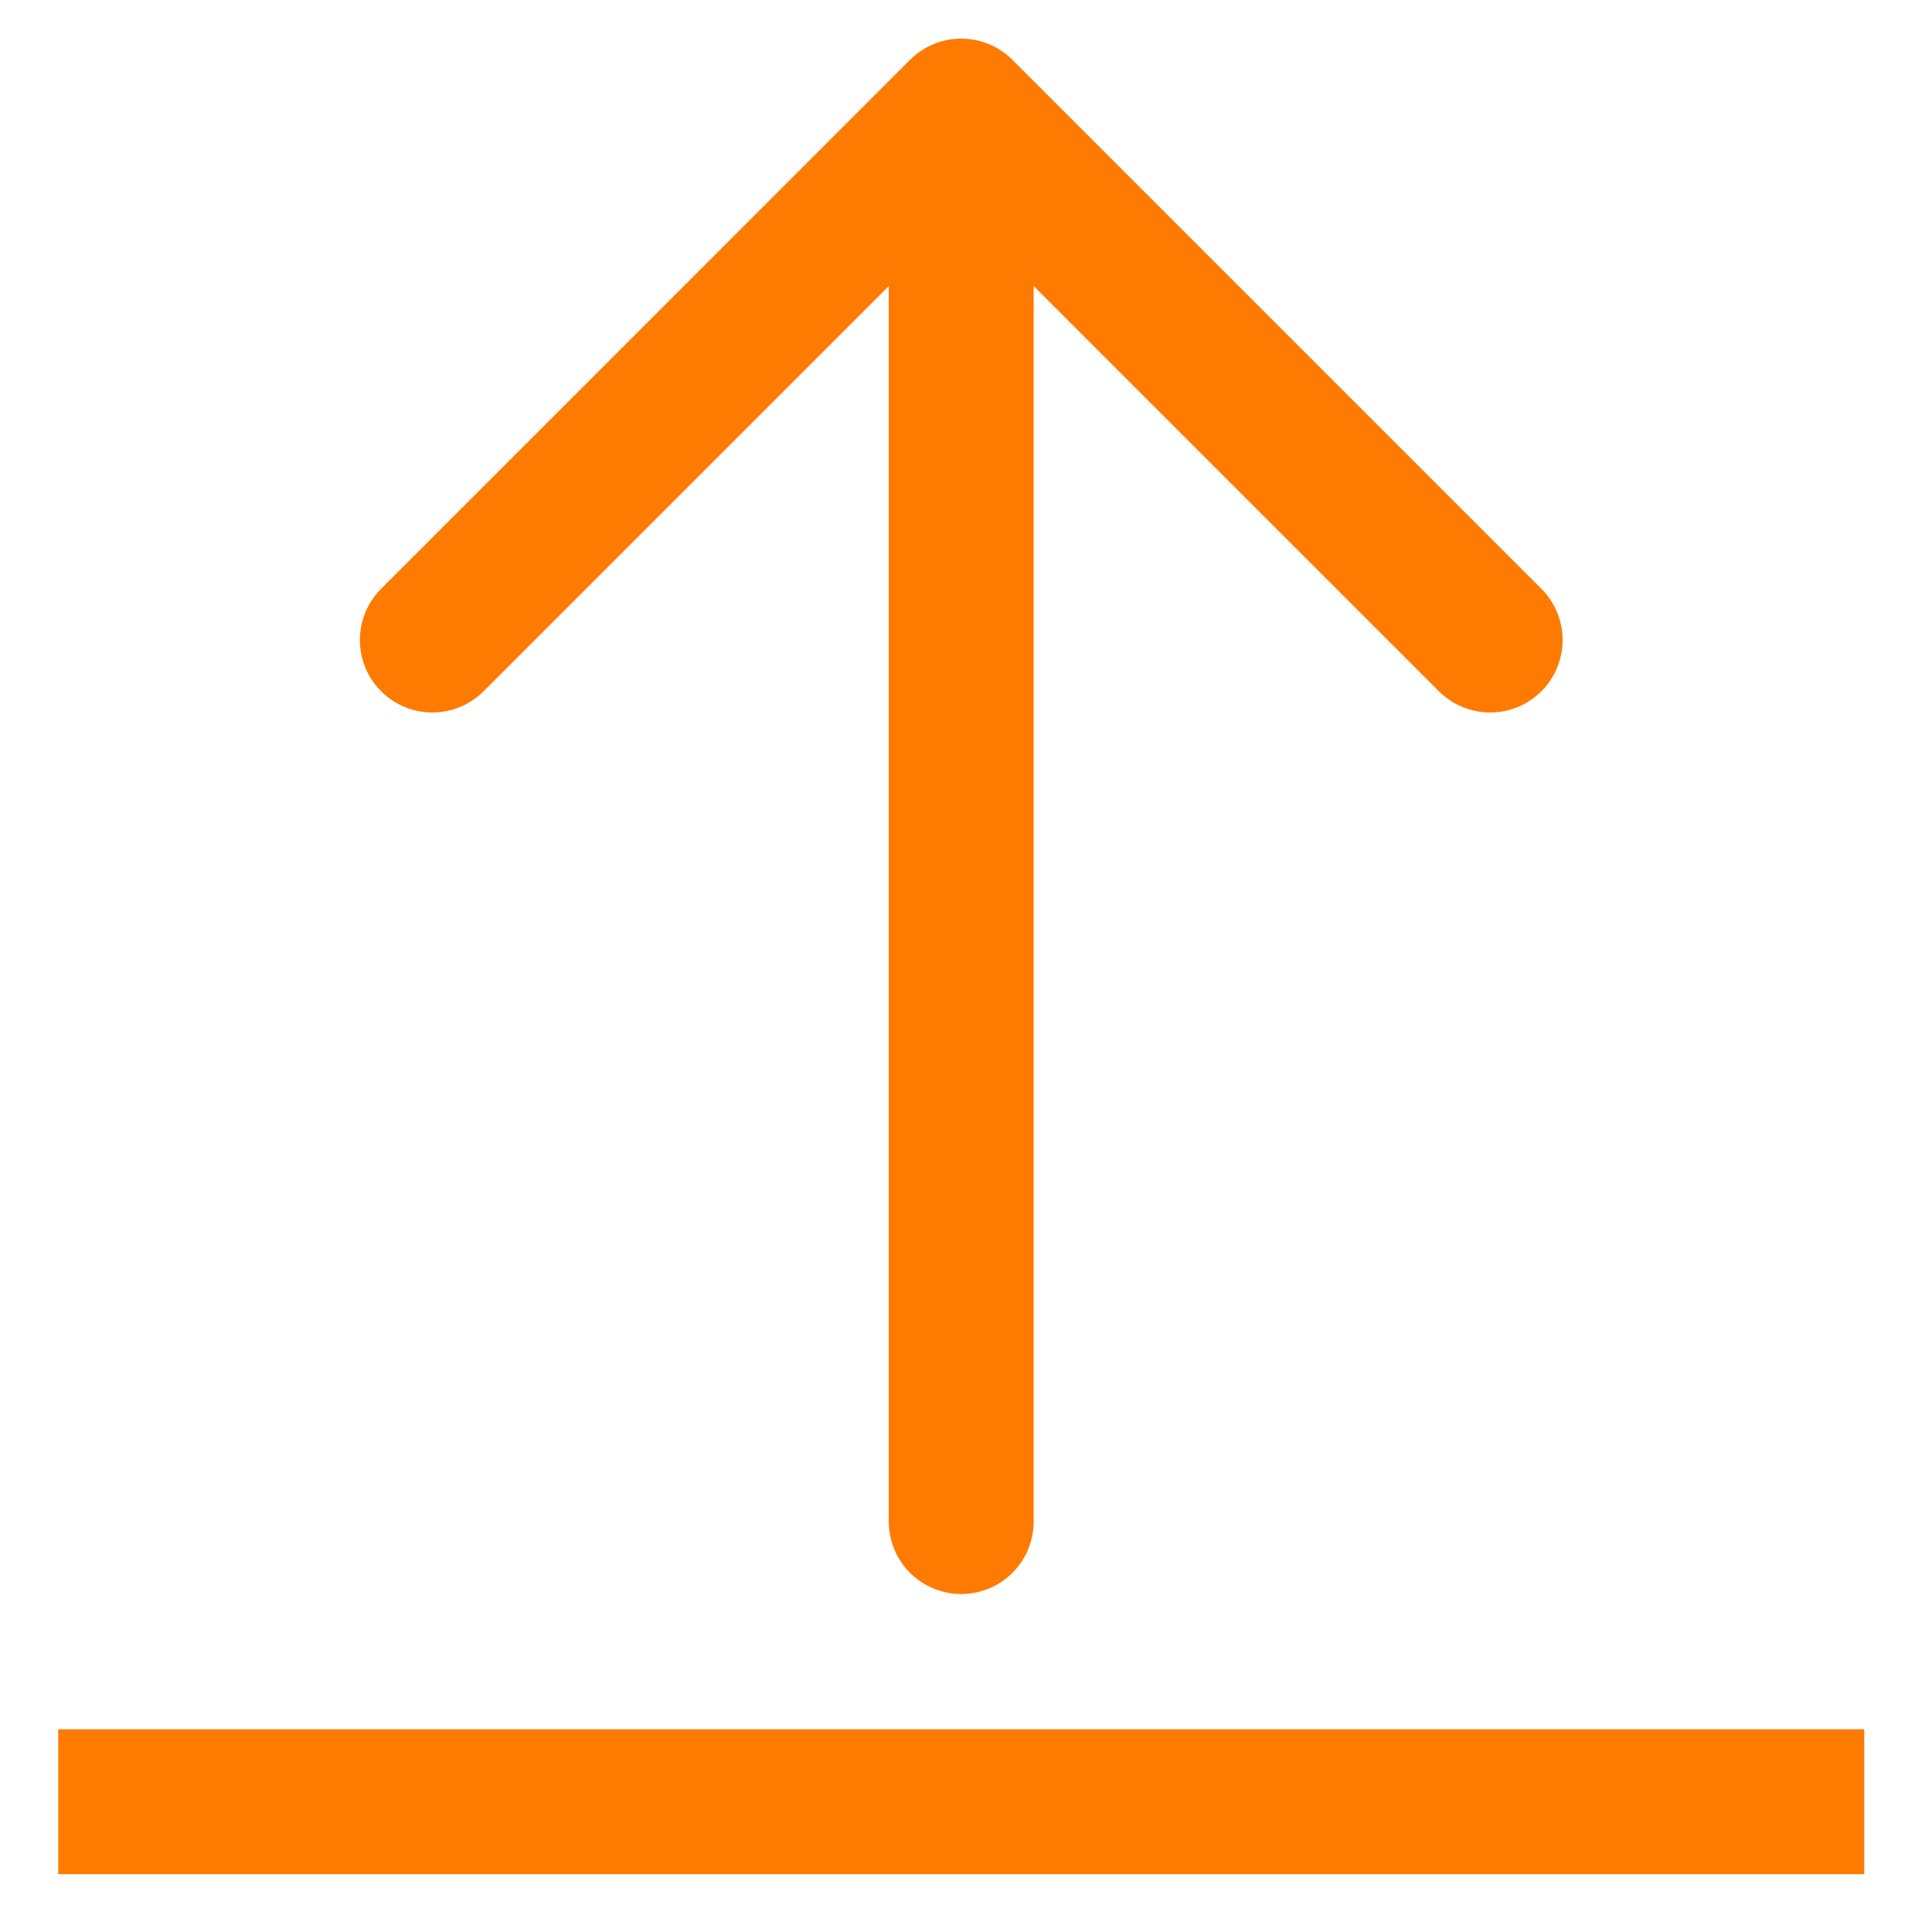 <svg width="40" height="40" viewBox="0 0 40 40" fill="none" xmlns="http://www.w3.org/2000/svg">
<g clip-path="url(#clip0_20117_333)">
<path d="M19.901 31.502V2.3M19.901 2.3L8.951 13.251M19.901 2.3L30.852 13.251" stroke="#FF7A00" stroke-width="3" stroke-linecap="round" stroke-linejoin="round"/>
<line x1="1.205" y1="37.303" x2="38.598" y2="37.303" stroke="#FF7A00" stroke-width="3"/>
</g>
<defs>
<clipPath id="clip0_20117_333">
<rect width="40" height="40" fill="white"/>
</clipPath>
</defs>
</svg>
